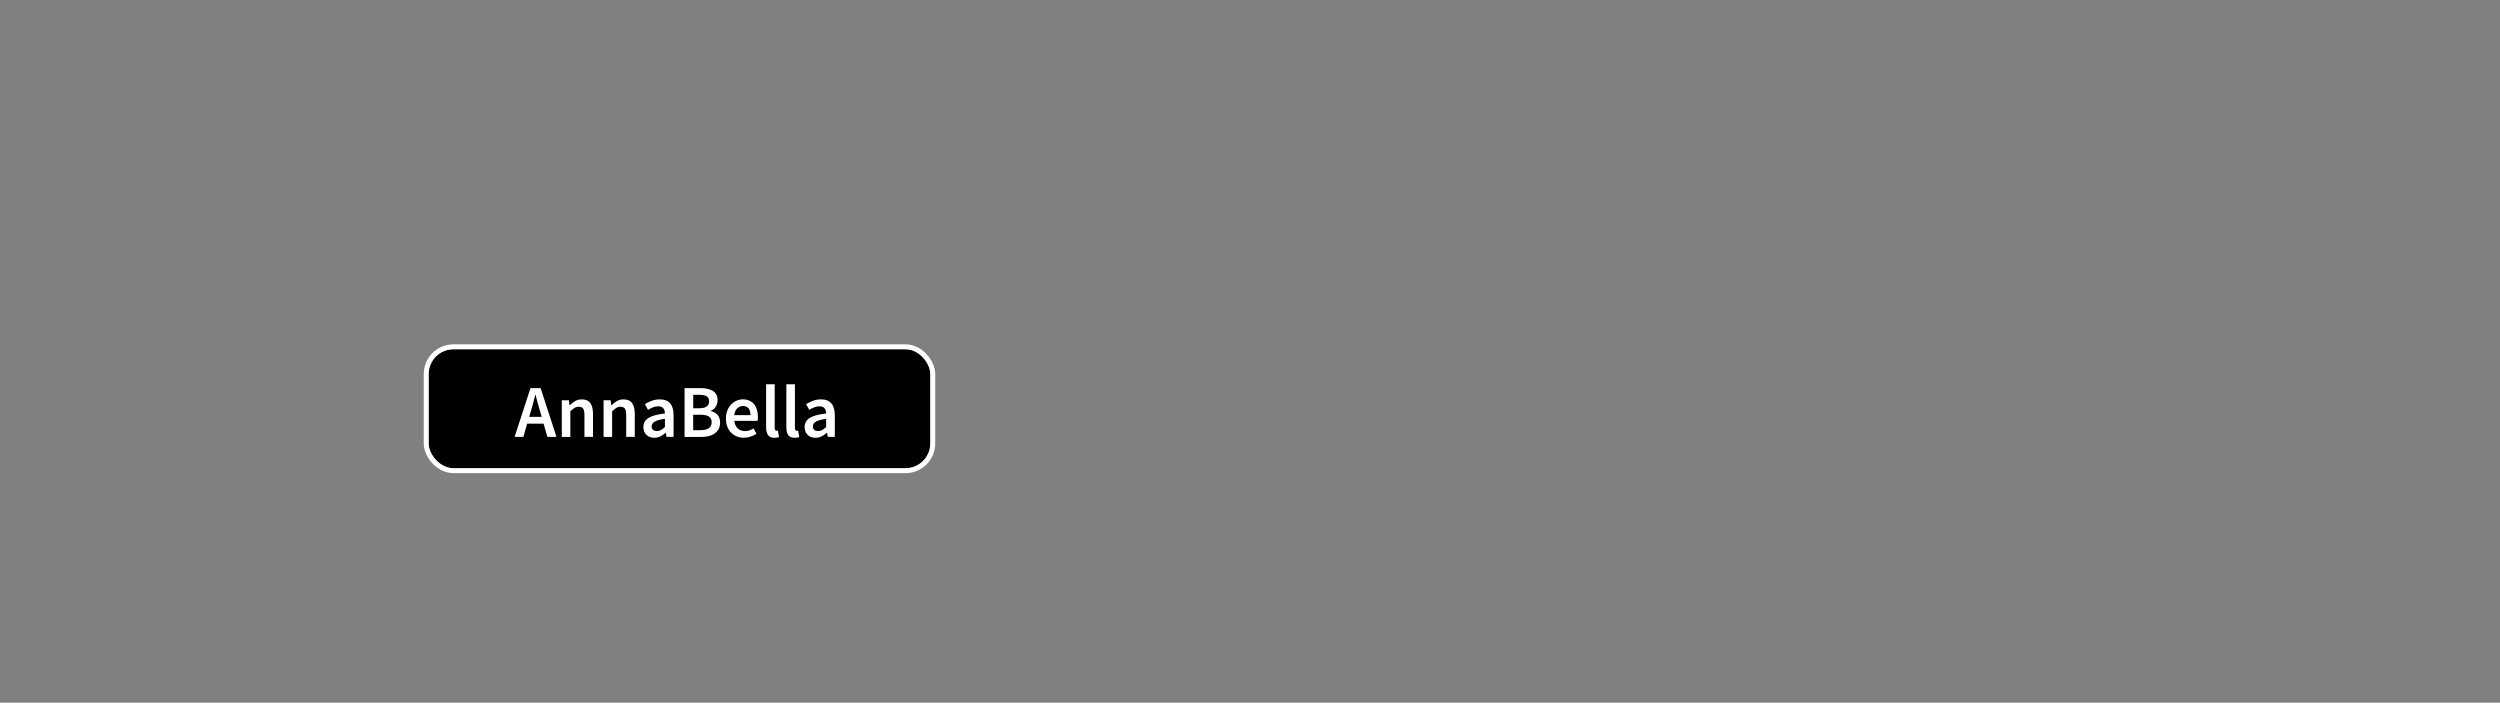 <?xml version="1.0" encoding="UTF-8"?>
<svg xmlns="http://www.w3.org/2000/svg" xmlns:xlink="http://www.w3.org/1999/xlink" version="1.1" id="layer" x="0px" y="0px" viewBox="0 0 1009.13 283.63" style="enable-background:new 0 0 1009.13 283.63;" xml:space="preserve">
    <rect x="0" y="0" width="1009.13" height="283.63" fill="#808080" stroke="none"/>
    <style>
      .st0 {
        fill: #fff;
      }

      .st1 {
        fill: none;
        stroke: #fff;
        stroke-width: 2px;
      }
    </style>
  <g id="pfisteretage1overlayannabellaInfo">
    <rect id="Black" x="173.04" y="140.99" width="202.47" height="48" rx="10" ry="10"></rect>
    <g>
      <path class="st0" d="M207.72,176.35l6.41-19.69h4.09l6.41,19.69h-3.67l-1.54-5.33h-6.62l-1.54,5.33h-3.55,0ZM214.31,165.87l-.69,2.41h5.03l-.69-2.41c-.32-1.04-.63-2.12-.92-3.22s-.58-2.2-.86-3.28h-.12c-.28,1.1-.56,2.2-.84,3.3-.28,1.09-.58,2.16-.9,3.21h-.01Z"></path>
      <path class="st0" d="M226.77,176.35v-14.78h2.86l.24,1.99h.12c.66-.64,1.38-1.19,2.15-1.66.77-.46,1.67-.69,2.69-.69,1.58,0,2.74.51,3.46,1.52.72,1.01,1.08,2.46,1.08,4.35v9.27h-3.46v-8.82c0-1.22-.18-2.09-.54-2.59s-.95-.75-1.78-.75c-.64,0-1.21.16-1.7.47-.49.31-1.05.77-1.67,1.37v10.33h-3.46,0Z"></path>
      <path class="st0" d="M243.63,176.35v-14.78h2.86l.24,1.99h.12c.66-.64,1.38-1.19,2.15-1.66.77-.46,1.67-.69,2.69-.69,1.58,0,2.74.51,3.46,1.52.72,1.01,1.08,2.46,1.08,4.35v9.27h-3.46v-8.82c0-1.22-.18-2.09-.54-2.59s-.95-.75-1.78-.75c-.64,0-1.21.16-1.7.47-.49.31-1.05.77-1.67,1.37v10.33h-3.46,0Z"></path>
      <path class="st0" d="M264.07,176.71c-1.3,0-2.36-.4-3.16-1.19-.8-.79-1.2-1.84-1.2-3.15,0-.78.17-1.48.5-2.09s.85-1.14,1.57-1.58,1.62-.81,2.71-1.11,2.4-.53,3.93-.69c-.02-.38-.08-.75-.17-1.1-.09-.35-.24-.66-.45-.93-.21-.27-.49-.48-.83-.63-.34-.15-.76-.23-1.26-.23-.72,0-1.43.14-2.12.42s-1.37.62-2.03,1.02l-1.26-2.32c.82-.52,1.75-.97,2.77-1.35s2.13-.57,3.31-.57c1.85,0,3.23.55,4.14,1.64s1.37,2.67,1.37,4.74v8.76h-2.86l-.24-1.62h-.12c-.66.56-1.37,1.03-2.12,1.41s-1.57.57-2.45.57h-.03ZM265.18,174c.6,0,1.15-.14,1.64-.42.49-.28,1.02-.68,1.58-1.2v-3.31c-1,.12-1.85.28-2.53.48s-1.23.43-1.66.68c-.42.25-.72.54-.9.86s-.27.66-.27,1.02c0,.66.2,1.14.6,1.44s.91.45,1.54.45h0Z"></path>
      <path class="st0" d="M276.32,176.35v-19.69h6.29c1.02,0,1.96.09,2.81.26s1.59.44,2.23.81c.63.37,1.12.87,1.47,1.49.35.62.53,1.38.53,2.29s-.24,1.82-.72,2.62c-.48.8-1.15,1.36-2.02,1.66v.12c1.08.24,1.98.75,2.69,1.52s1.07,1.82,1.07,3.15c0,.98-.19,1.84-.57,2.56s-.91,1.32-1.58,1.81c-.67.48-1.47.84-2.39,1.07s-1.93.35-3.01.35h-6.8v-.02ZM279.81,164.79h2.5c1.38,0,2.38-.25,3-.75.61-.5.92-1.17.92-2.02,0-.96-.32-1.65-.96-2.05s-1.61-.6-2.89-.6h-2.56v5.42h-.01ZM279.81,173.64h2.95c1.44,0,2.56-.27,3.34-.8s1.17-1.35,1.17-2.45c0-1.04-.38-1.8-1.14-2.27s-1.89-.71-3.37-.71h-2.95v6.23h0Z"></path>
      <path class="st0" d="M300.31,176.71c-1.02,0-1.98-.18-2.86-.53-.88-.35-1.66-.86-2.32-1.52s-1.18-1.47-1.55-2.42-.56-2.04-.56-3.27.19-2.29.57-3.25.89-1.78,1.52-2.44,1.36-1.17,2.18-1.54c.82-.36,1.67-.54,2.53-.54,1,0,1.89.17,2.65.51.76.34,1.4.82,1.91,1.44s.9,1.37,1.16,2.23.39,1.81.39,2.83c0,.34-.01.66-.04.96s-.07.54-.11.72h-9.39c.16,1.32.63,2.34,1.4,3.05s1.76,1.07,2.97,1.07c.64,0,1.24-.1,1.79-.29.55-.19,1.1-.46,1.64-.8l1.17,2.17c-.7.46-1.49.84-2.35,1.14-.86.3-1.77.45-2.71.45v.03ZM296.37,167.56h6.56c0-1.14-.25-2.04-.74-2.69-.49-.65-1.25-.98-2.27-.98-.88,0-1.66.31-2.32.93s-1.07,1.54-1.23,2.74Z"></path>
      <path class="st0" d="M312.62,176.71c-1.24,0-2.12-.37-2.62-1.11s-.75-1.76-.75-3.04v-17.46h3.46v17.64c0,.42.08.72.24.89s.33.26.51.26h.23c.07,0,.17-.02.32-.06l.45,2.59c-.46.2-1.07.3-1.84.3h0Z"></path>
      <path class="st0" d="M320.78,176.71c-1.24,0-2.12-.37-2.62-1.11s-.75-1.76-.75-3.04v-17.46h3.46v17.64c0,.42.08.72.24.89s.33.26.51.26h.23c.07,0,.17-.02.32-.06l.45,2.59c-.46.2-1.07.3-1.84.3h0Z"></path>
      <path class="st0" d="M329.15,176.71c-1.3,0-2.36-.4-3.16-1.19-.8-.79-1.2-1.84-1.2-3.15,0-.78.17-1.48.5-2.09s.85-1.14,1.57-1.58,1.62-.81,2.71-1.11,2.4-.53,3.93-.69c-.02-.38-.08-.75-.17-1.1-.09-.35-.24-.66-.45-.93-.21-.27-.49-.48-.83-.63-.34-.15-.76-.23-1.26-.23-.72,0-1.43.14-2.12.42s-1.37.62-2.03,1.02l-1.26-2.32c.82-.52,1.75-.97,2.77-1.35s2.13-.57,3.31-.57c1.85,0,3.23.55,4.14,1.64s1.37,2.67,1.37,4.74v8.76h-2.86l-.24-1.62h-.12c-.66.56-1.37,1.03-2.12,1.41s-1.57.57-2.45.57h-.03ZM330.26,174c.6,0,1.15-.14,1.64-.42.49-.28,1.02-.68,1.58-1.2v-3.31c-1,.12-1.85.28-2.53.48s-1.23.43-1.66.68c-.42.25-.72.54-.9.86s-.27.66-.27,1.02c0,.66.2,1.14.6,1.44s.91.45,1.54.45h0Z"></path>
    </g>
    <rect id="Border" class="st1" x="172.04" y="139.99" width="204.47" height="50" rx="11" ry="11"></rect>
  </g>
</svg>
